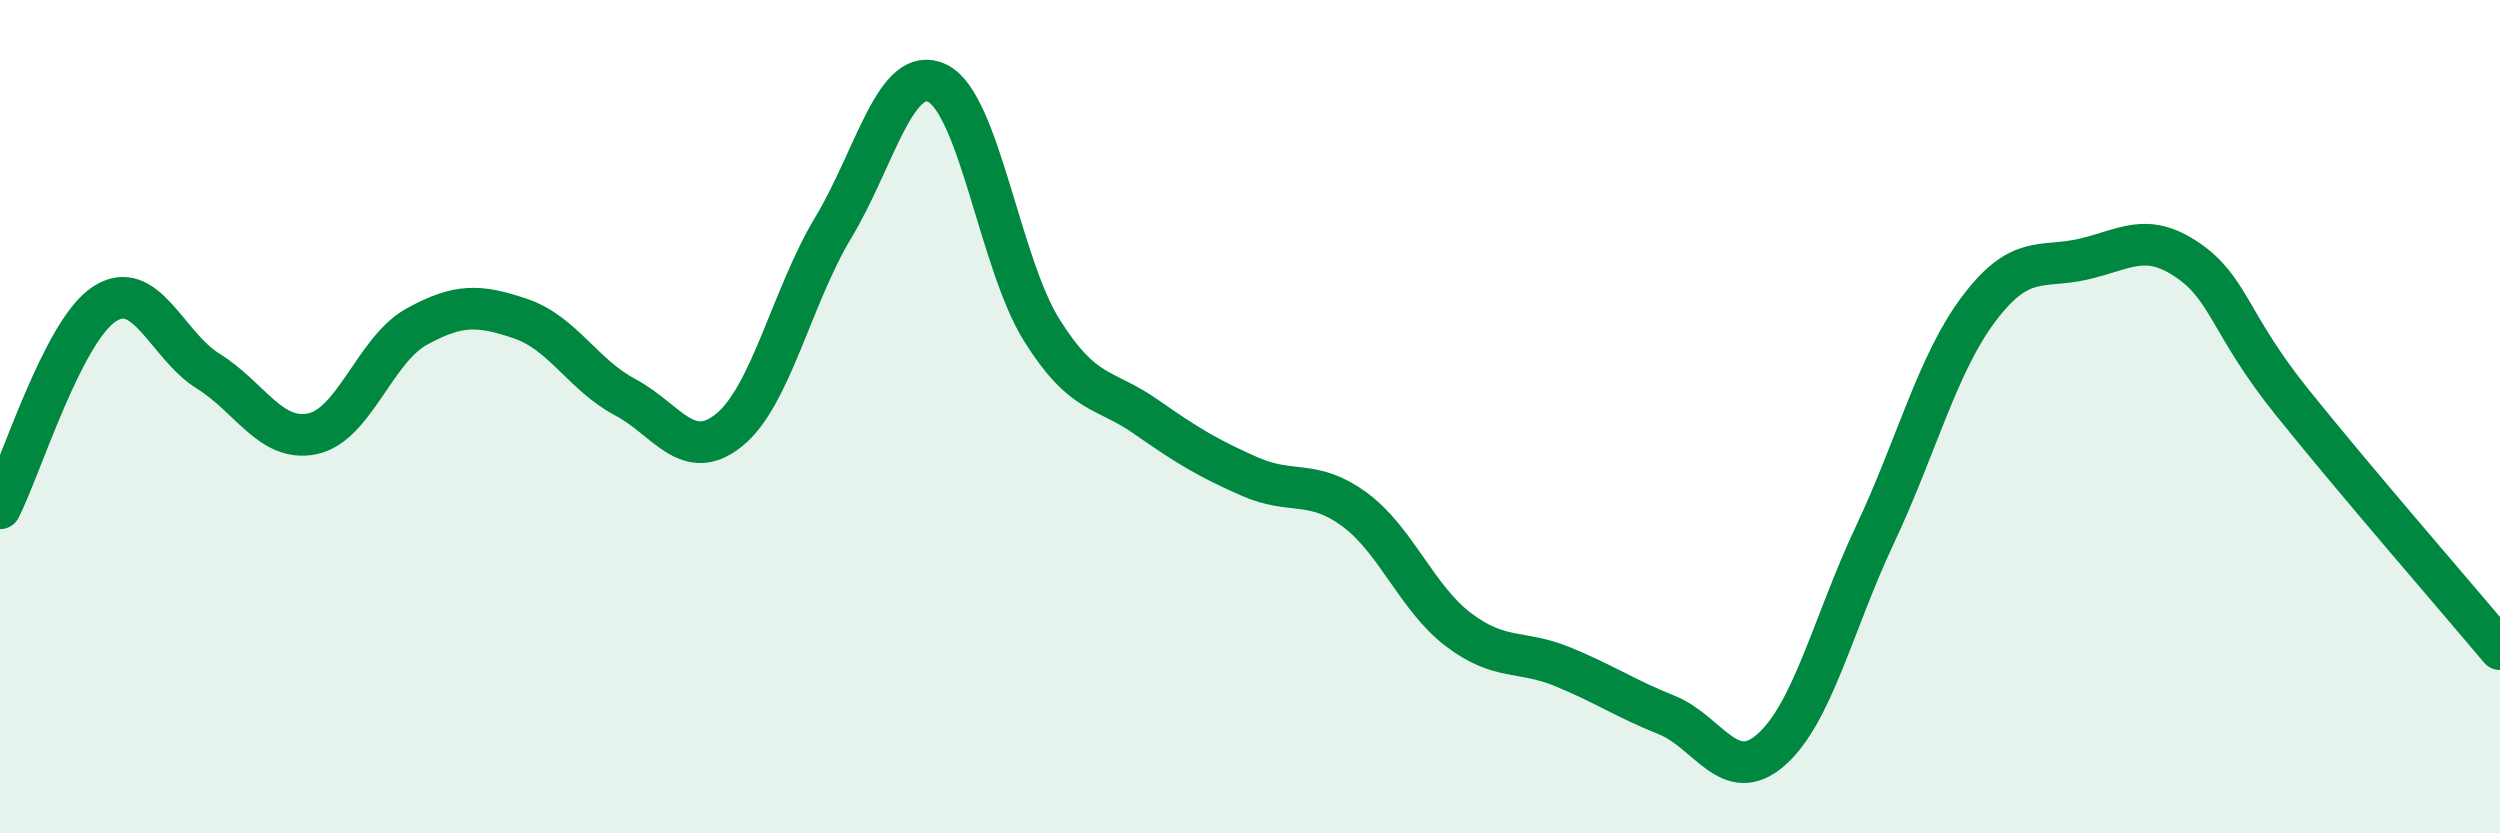 
    <svg width="60" height="20" viewBox="0 0 60 20" xmlns="http://www.w3.org/2000/svg">
      <path
        d="M 0,12.2 C 0.5,11.22 1.5,7.96 2.5,7.3 C 3.5,6.64 4,8.29 5,8.91 C 6,9.53 6.5,10.62 7.5,10.41 C 8.5,10.2 9,8.39 10,7.84 C 11,7.29 11.5,7.31 12.5,7.65 C 13.5,7.99 14,9 15,9.53 C 16,10.06 16.5,11.13 17.5,10.32 C 18.5,9.51 19,7.12 20,5.46 C 21,3.8 21.5,1.51 22.5,2 C 23.5,2.49 24,6.32 25,7.92 C 26,9.52 26.5,9.3 27.5,10 C 28.5,10.7 29,11 30,11.44 C 31,11.88 31.5,11.49 32.5,12.22 C 33.5,12.95 34,14.35 35,15.11 C 36,15.87 36.5,15.59 37.5,16 C 38.5,16.41 39,16.76 40,17.16 C 41,17.56 41.5,18.87 42.5,18 C 43.5,17.13 44,14.95 45,12.83 C 46,10.71 46.5,8.72 47.5,7.4 C 48.5,6.08 49,6.45 50,6.22 C 51,5.99 51.5,5.56 52.5,6.24 C 53.5,6.92 53.5,7.77 55,9.64 C 56.5,11.51 59,14.39 60,15.58L60 20L0 20Z"
        fill="#008740"
        opacity="0.1"
        stroke-linecap="round"
        stroke-linejoin="round"
      />
      <path
        d="M 0,12.2 C 0.5,11.22 1.5,7.96 2.5,7.3 C 3.5,6.64 4,8.29 5,8.91 C 6,9.53 6.5,10.62 7.5,10.41 C 8.5,10.2 9,8.39 10,7.84 C 11,7.29 11.5,7.31 12.5,7.65 C 13.5,7.99 14,9 15,9.53 C 16,10.06 16.5,11.13 17.5,10.32 C 18.5,9.51 19,7.12 20,5.46 C 21,3.8 21.5,1.51 22.5,2 C 23.5,2.49 24,6.32 25,7.92 C 26,9.52 26.5,9.3 27.5,10 C 28.5,10.7 29,11 30,11.44 C 31,11.88 31.5,11.49 32.5,12.22 C 33.5,12.95 34,14.35 35,15.11 C 36,15.87 36.5,15.59 37.5,16 C 38.5,16.41 39,16.76 40,17.16 C 41,17.56 41.5,18.87 42.5,18 C 43.5,17.13 44,14.95 45,12.83 C 46,10.71 46.5,8.72 47.5,7.4 C 48.5,6.08 49,6.45 50,6.22 C 51,5.99 51.5,5.56 52.5,6.24 C 53.5,6.92 53.5,7.77 55,9.64 C 56.5,11.51 59,14.39 60,15.58"
        stroke="#008740"
        stroke-width="1"
        fill="none"
        stroke-linecap="round"
        stroke-linejoin="round"
      />
    </svg>
  